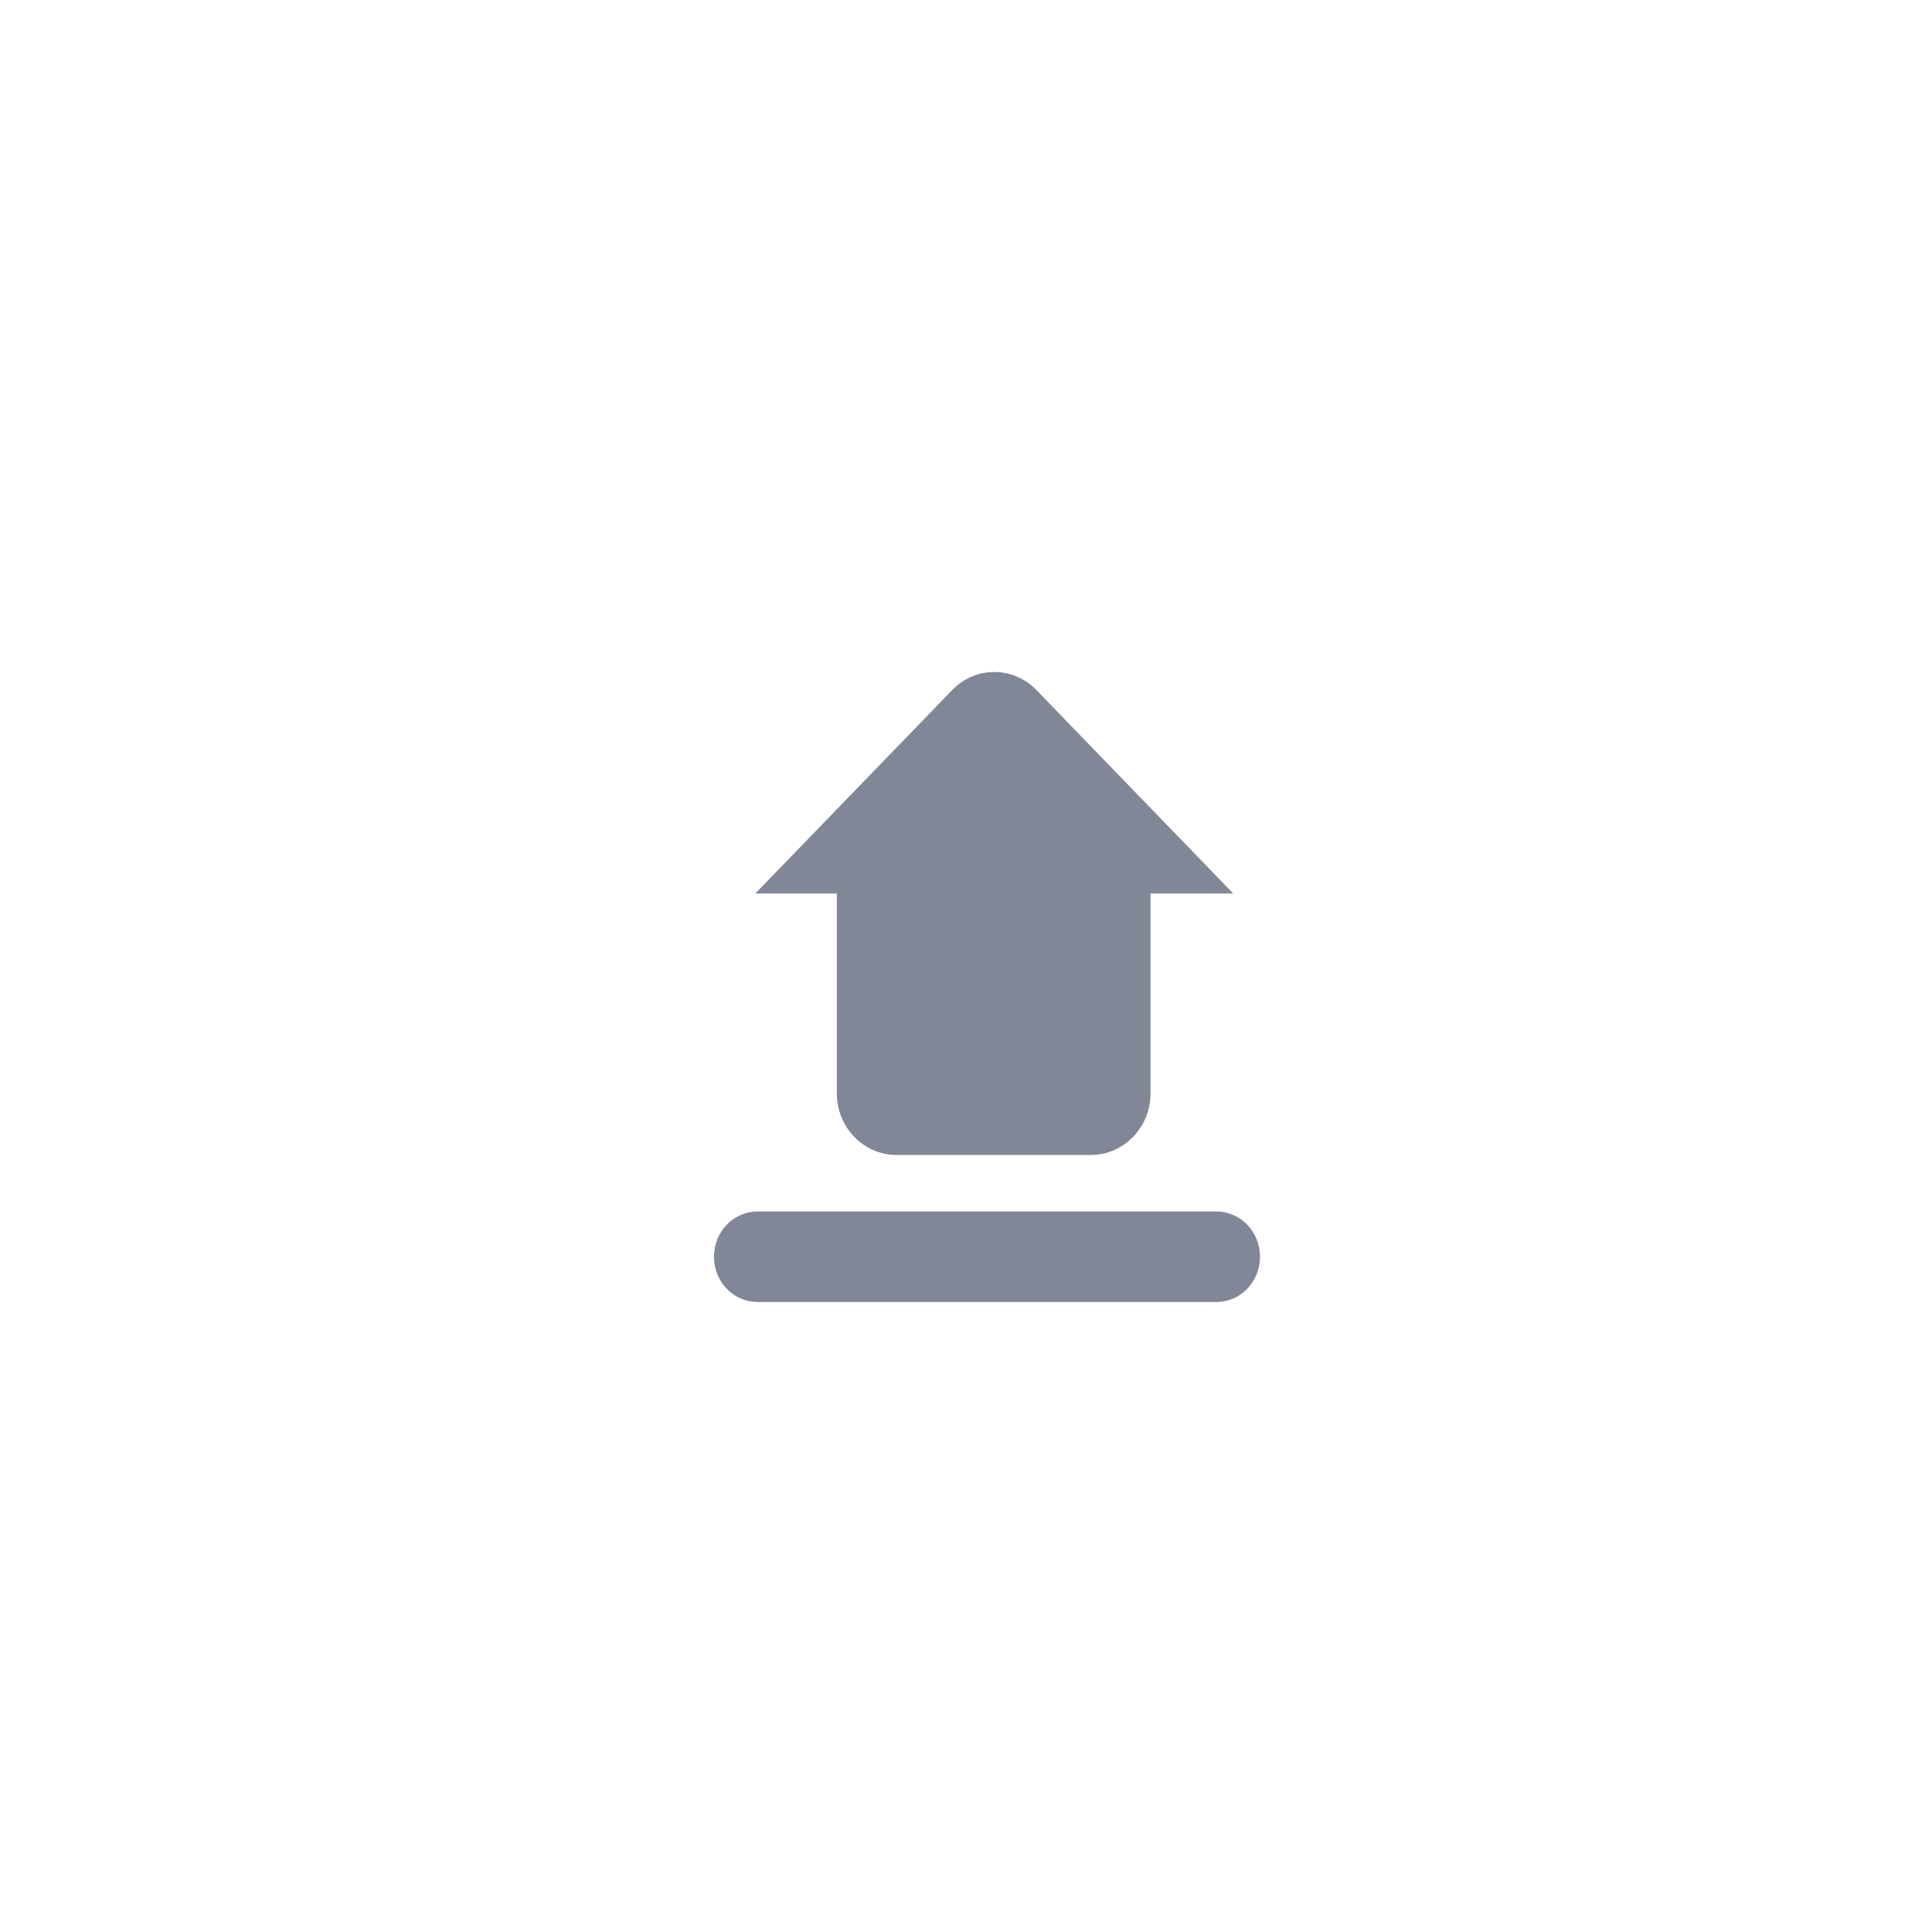 <?xml version="1.0" encoding="UTF-8"?>
<svg width="46px" height="46px" viewBox="0 0 46 46" version="1.1" xmlns="http://www.w3.org/2000/svg" xmlns:xlink="http://www.w3.org/1999/xlink">
    <title>置顶</title>
    <g id="页面-1" stroke="none" stroke-width="1" fill="none" fill-rule="evenodd">
        <g id="软件文章-详情" transform="translate(-1375, -1747)">
            <g id="编组-12" transform="translate(1375, 1656)">
                <g id="置顶" transform="translate(0, 91)">
                    <circle id="椭圆形" cx="23" cy="23" r="23"></circle>
                    <path d="M29.363,21.274 L24.673,16.426 C24.122,15.858 23.225,15.858 22.675,16.426 L17.984,21.274 L19.924,21.274 L19.924,26.032 C19.924,26.84 20.561,27.499 21.343,27.499 L25.976,27.499 C26.757,27.499 27.394,26.84 27.394,26.032 L27.394,21.274 L29.363,21.274 Z M28.958,31 L18.042,31 C17.463,31 17,30.521 17,29.923 C17,29.324 17.463,28.845 18.042,28.845 L28.958,28.845 C29.537,28.845 30,29.324 30,29.923 C30,30.521 29.537,31 28.958,31 Z" id="形状" fill="#818797" fill-rule="nonzero"></path>
                </g>
            </g>
        </g>
    </g>
</svg>